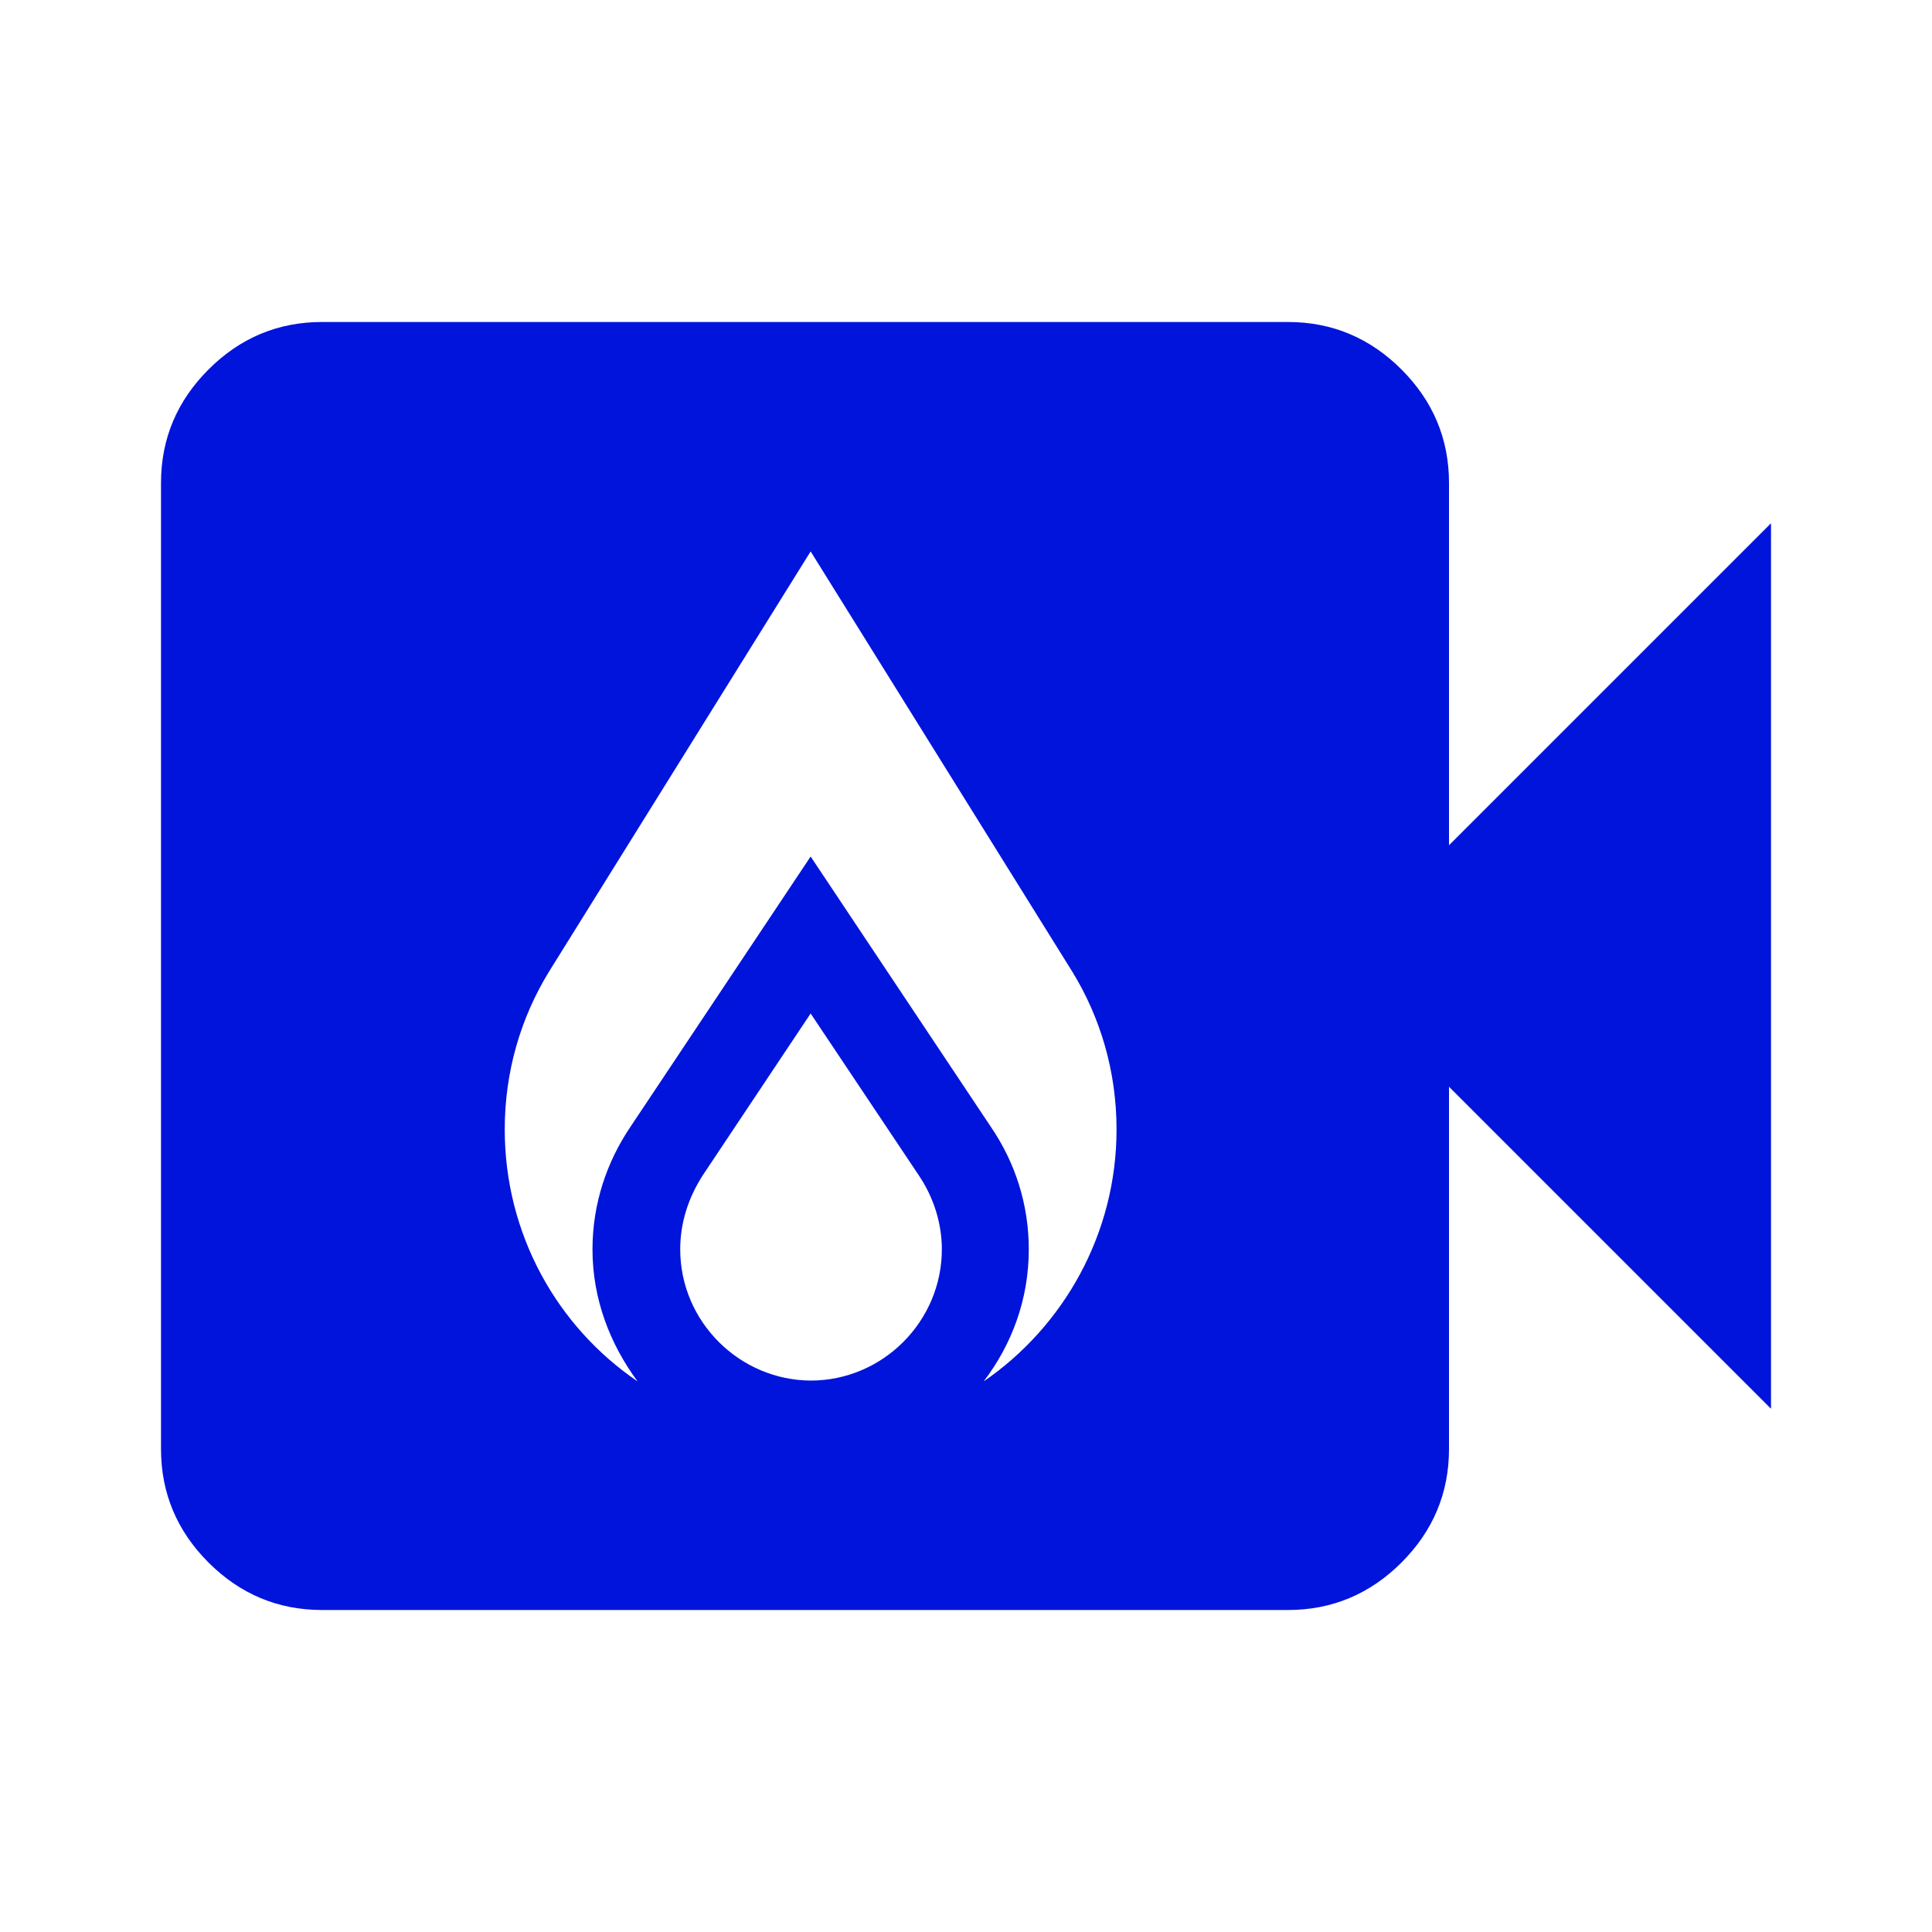 <?xml version="1.0" encoding="UTF-8"?>
<svg id="final_Outlines_-_Blue" data-name="final Outlines - Blue" xmlns="http://www.w3.org/2000/svg" viewBox="0 0 24 24">
  <defs>
    <style>
      .cls-1 {
        fill: #0014dc;
      }
    </style>
  </defs>
  <path class="cls-1" d="M18,10.5v-4.5c0-.55-.2-1.02-.59-1.41s-.86-.59-1.41-.59H4c-.55,0-1.02.2-1.41.59s-.59.86-.59,1.41v12c0,.55.2,1.02.59,1.41s.86.59,1.41.59h12c.55,0,1.02-.2,1.41-.59s.59-.86.59-1.41v-4.5l4,4V6.5l-4,4ZM10.08,17.15c-.89,0-1.63-.73-1.63-1.63,0-.33.1-.64.28-.92l1.34-2.01,1.35,2.02c.18.27.28.59.28.91,0,.89-.73,1.63-1.63,1.63ZM12.22,17.16c.35-.46.56-1.02.56-1.64,0-.56-.17-1.08-.47-1.52l-2.24-3.36-2.24,3.36c-.29.43-.47.95-.47,1.52,0,.62.22,1.18.56,1.64-1-.68-1.65-1.83-1.65-3.13,0-.72.2-1.39.55-1.96l3.25-5.22,3.25,5.22c.35.57.55,1.24.55,1.96,0,1.3-.66,2.45-1.65,3.13Z"/>
</svg>
